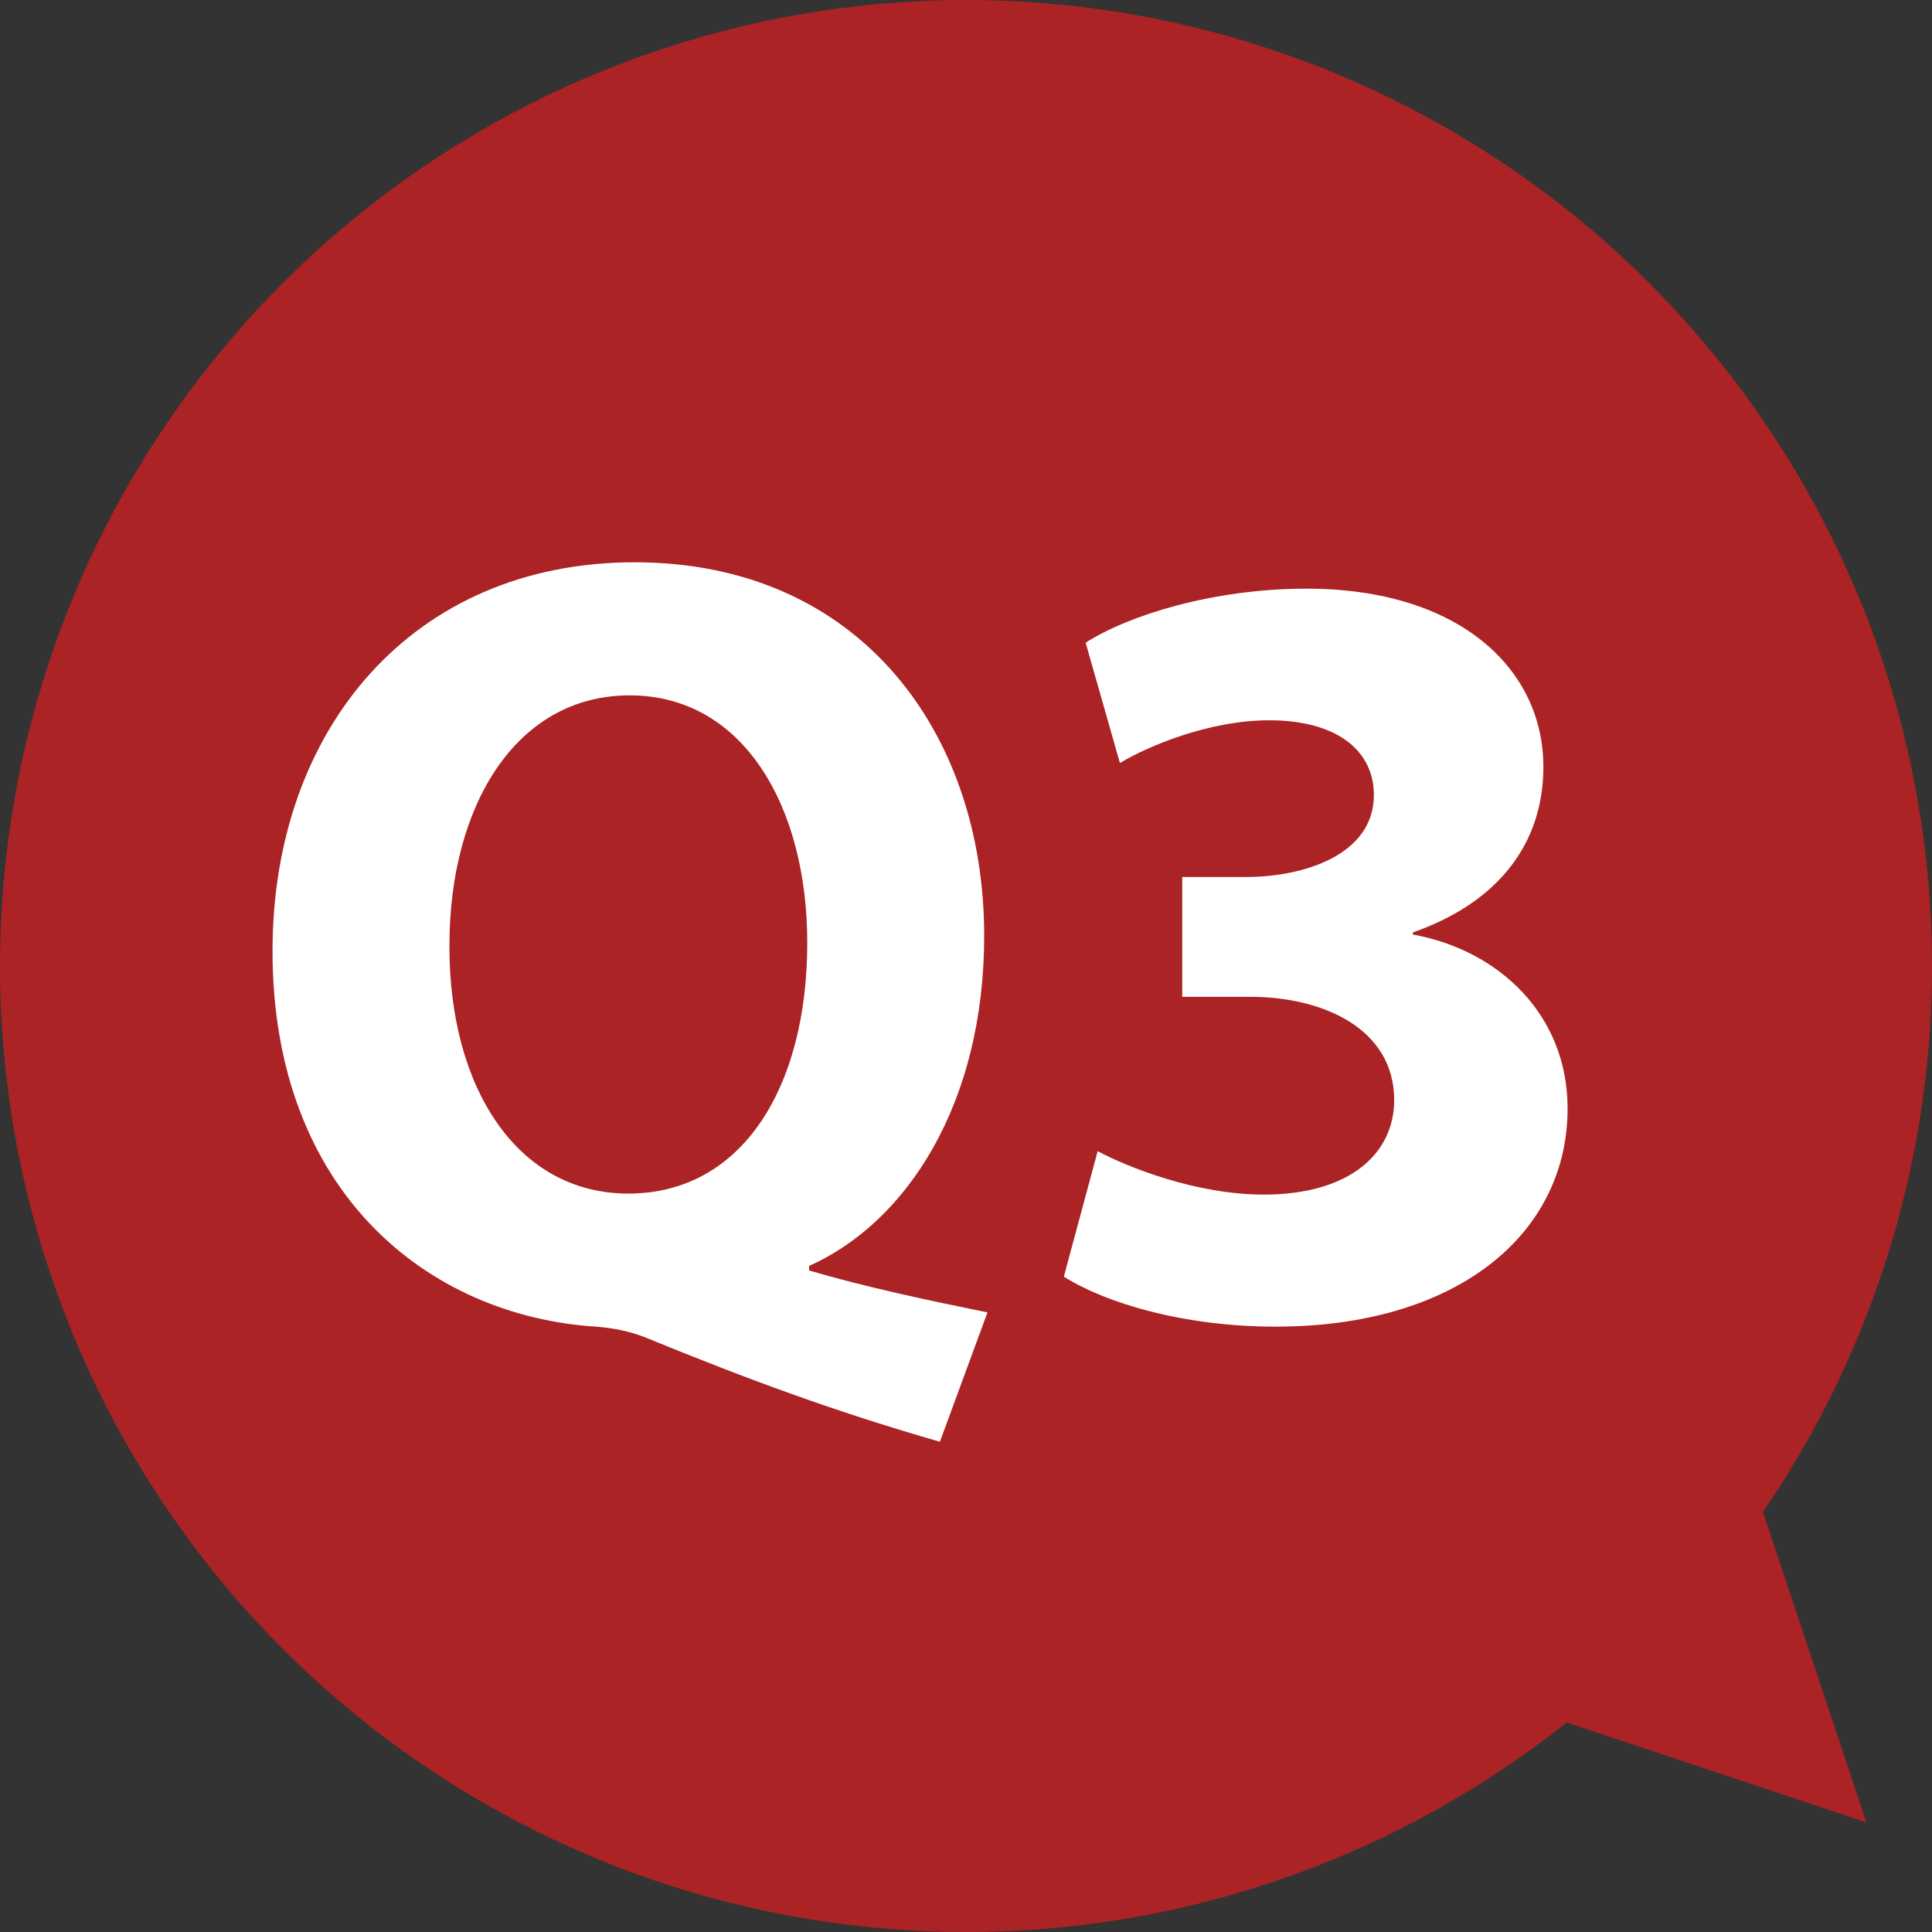 <?xml version="1.0" encoding="UTF-8"?><svg id="_レイヤー_1" xmlns="http://www.w3.org/2000/svg" viewBox="0 0 150 150"><rect x="0" y="0" width="150" height="150" fill="#333333" stroke="none"/><defs><style>.cls-1{fill:#ab2324;}.cls-2{fill:#fff;}</style></defs><circle class="cls-1" cx="75" cy="75" r="75"/><path class="cls-2" d="M72.973,111.937c-8.188-2.353-15.002-4.881-22.728-8.042-1.273-.53-2.64-.793-3.971-.894-12.993-.824-25.115-10.406-25.115-29.167,0-17.255,10.9-30.178,28.11-30.178,17.537,0,27.143,13.303,27.143,28.996,0,13.048-6.022,22.261-13.593,25.634v.354c4.396,1.295,9.35,2.339,13.849,3.254l-3.695,10.043ZM62.676,73.194c0-10.511-4.915-19.206-13.787-19.206s-14.011,8.647-13.994,19.445c-.033,10.936,5.202,19.236,13.886,19.236,8.827,0,13.895-8.233,13.895-19.476Z"/><path class="cls-2" d="M85.223,89.374c2.26,1.217,7.618,3.374,12.896,3.374,6.718,0,10.14-3.226,10.126-7.365-.027-5.493-5.453-7.977-11.175-7.993h-5.282v-9.302h5.062c4.34-.017,9.818-1.697,9.818-6.367,0-3.309-2.685-5.798-8.15-5.798-4.558,0-9.318,1.957-11.567,3.32l-2.662-9.343c3.349-2.153,9.96-4.197,17.145-4.197,11.853,0,18.394,6.221,18.394,13.833,0,5.821-3.346,10.473-10.128,12.854v.17c6.642,1.196,12.008,6.209,12.008,13.501,0,9.784-8.628,16.939-22.666,16.939-7.191,0-13.235-1.848-16.446-3.882l2.629-9.746Z"/><polygon class="cls-1" points="144.917 141.5 136.209 115.376 118.793 132.792 144.917 141.5"/></svg>